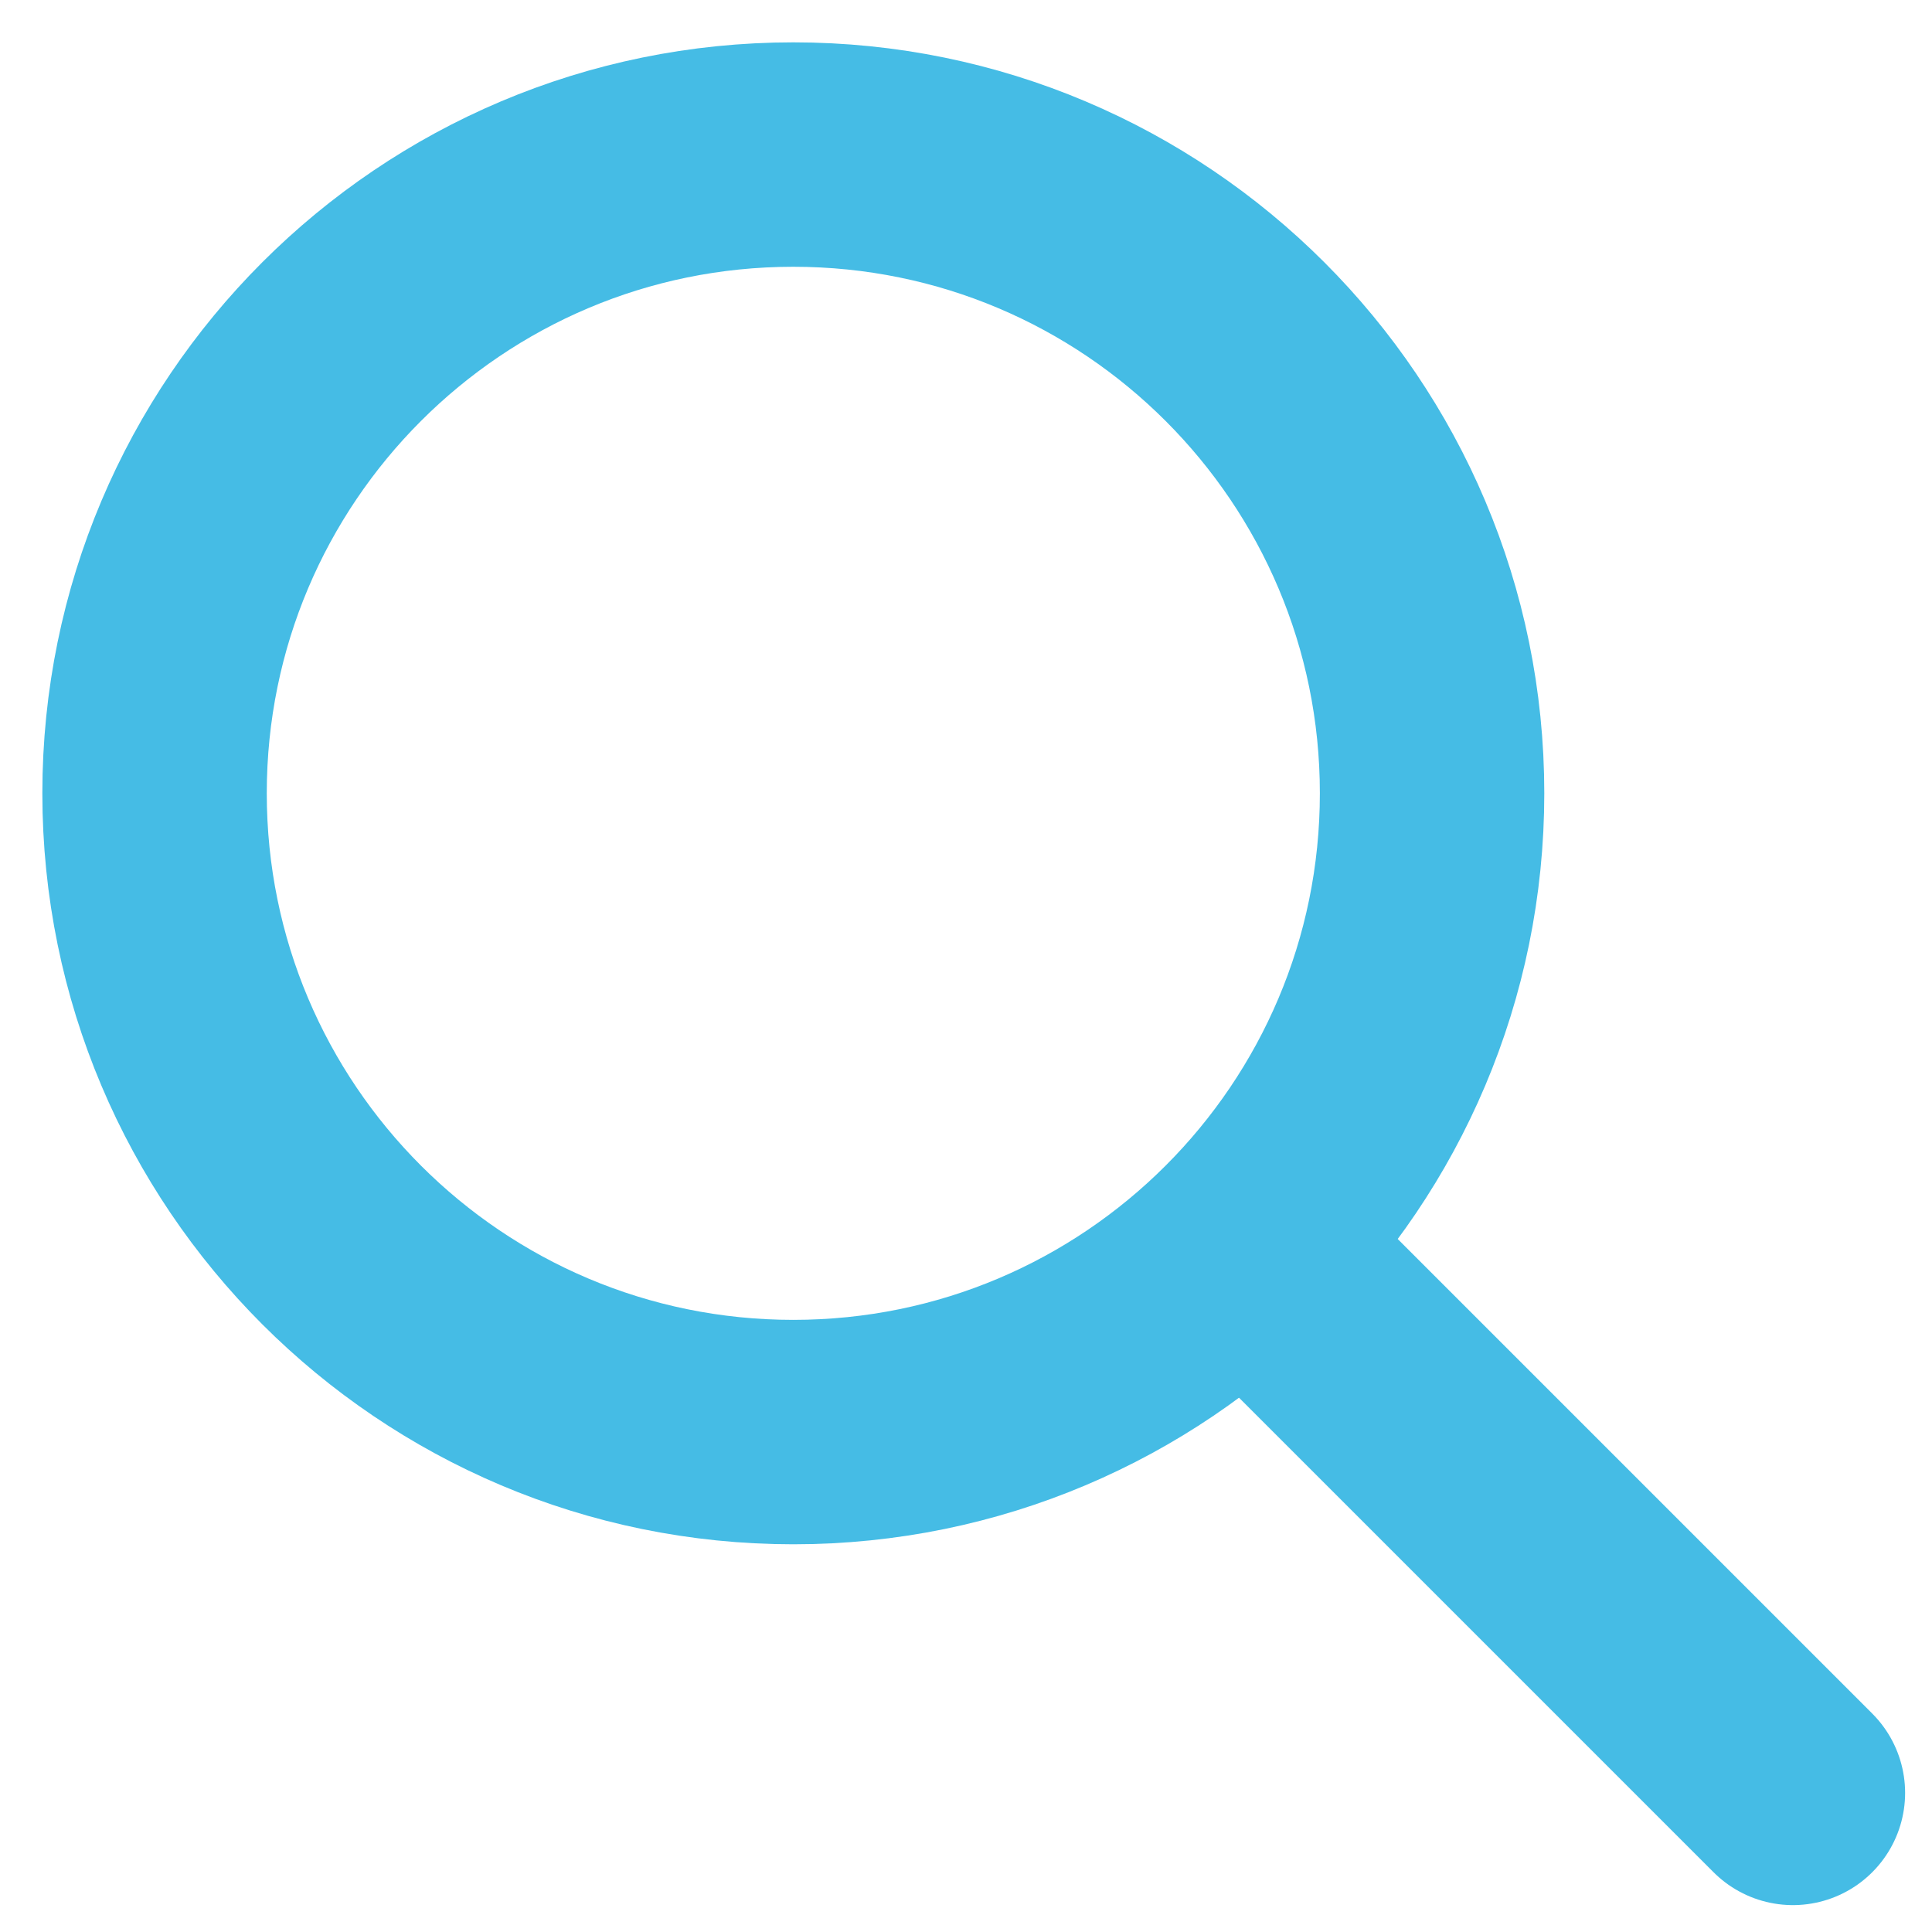 <svg width="25" height="25" viewBox="0 0 25 25" fill="none" xmlns="http://www.w3.org/2000/svg">
<path d="M10.265 18.531C14.83 18.531 18.531 14.83 18.531 10.265C18.531 5.7 14.83 2 10.265 2C5.7 2 2 5.7 2 10.265C2 14.83 5.7 18.531 10.265 18.531Z" stroke="#45BCE5" stroke-width="2.904" stroke-miterlimit="10" stroke-linecap="round" stroke-linejoin="round"/>
<path d="M16.347 16.347L23.2 23.2" stroke="#45BCE5" stroke-width="2.904" stroke-miterlimit="10" stroke-linecap="round" stroke-linejoin="round"/>
</svg>
